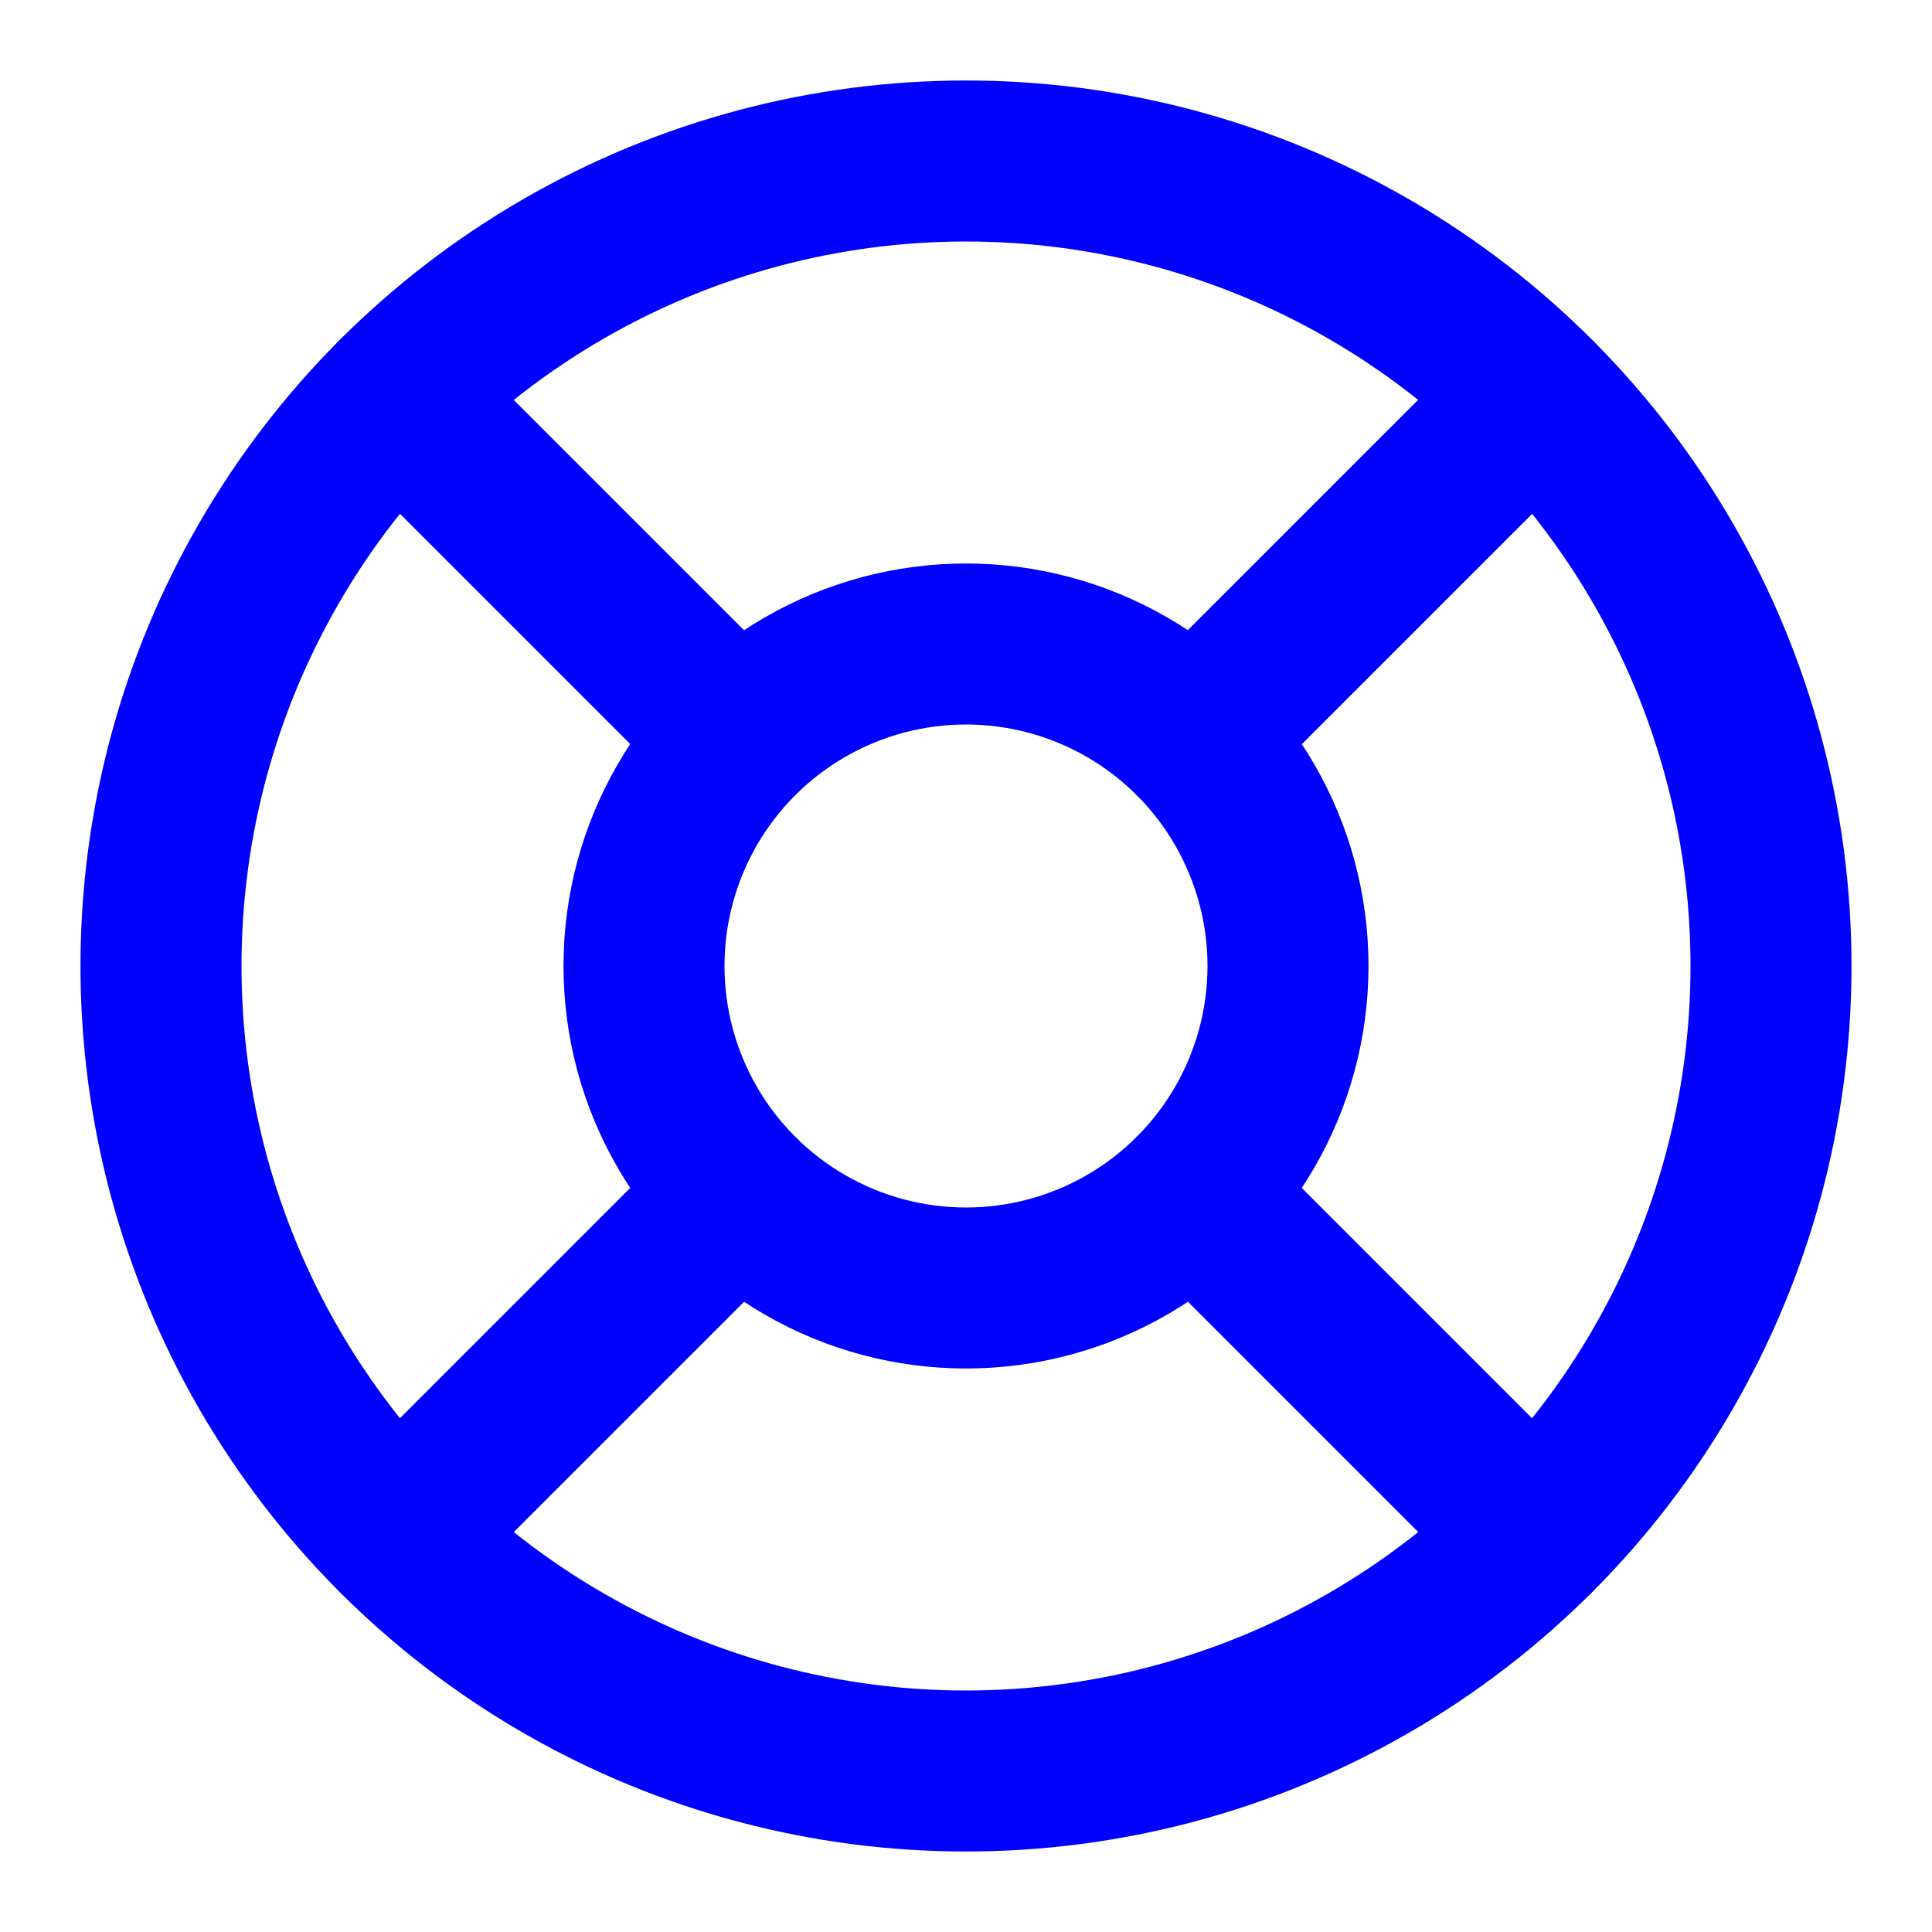 <?xml version="1.0" encoding="utf-8"?>
<svg xmlns="http://www.w3.org/2000/svg" class="feather feather-life-buoy" fill="none" height="24" stroke="blue" stroke-linecap="round" stroke-linejoin="round" stroke-width="2" viewBox="0 0 24 24" width="24">
  <circle cx="12" cy="12" r="10"/>
  <circle cx="12" cy="12" r="4"/>
  <line x1="4.93" x2="9.17" y1="4.93" y2="9.17"/>
  <line x1="14.83" x2="19.07" y1="14.83" y2="19.07"/>
  <line x1="14.83" x2="19.07" y1="9.17" y2="4.93"/>
  <line x1="14.83" x2="18.36" y1="9.17" y2="5.64"/>
  <line x1="4.93" x2="9.17" y1="19.07" y2="14.83"/>
</svg>